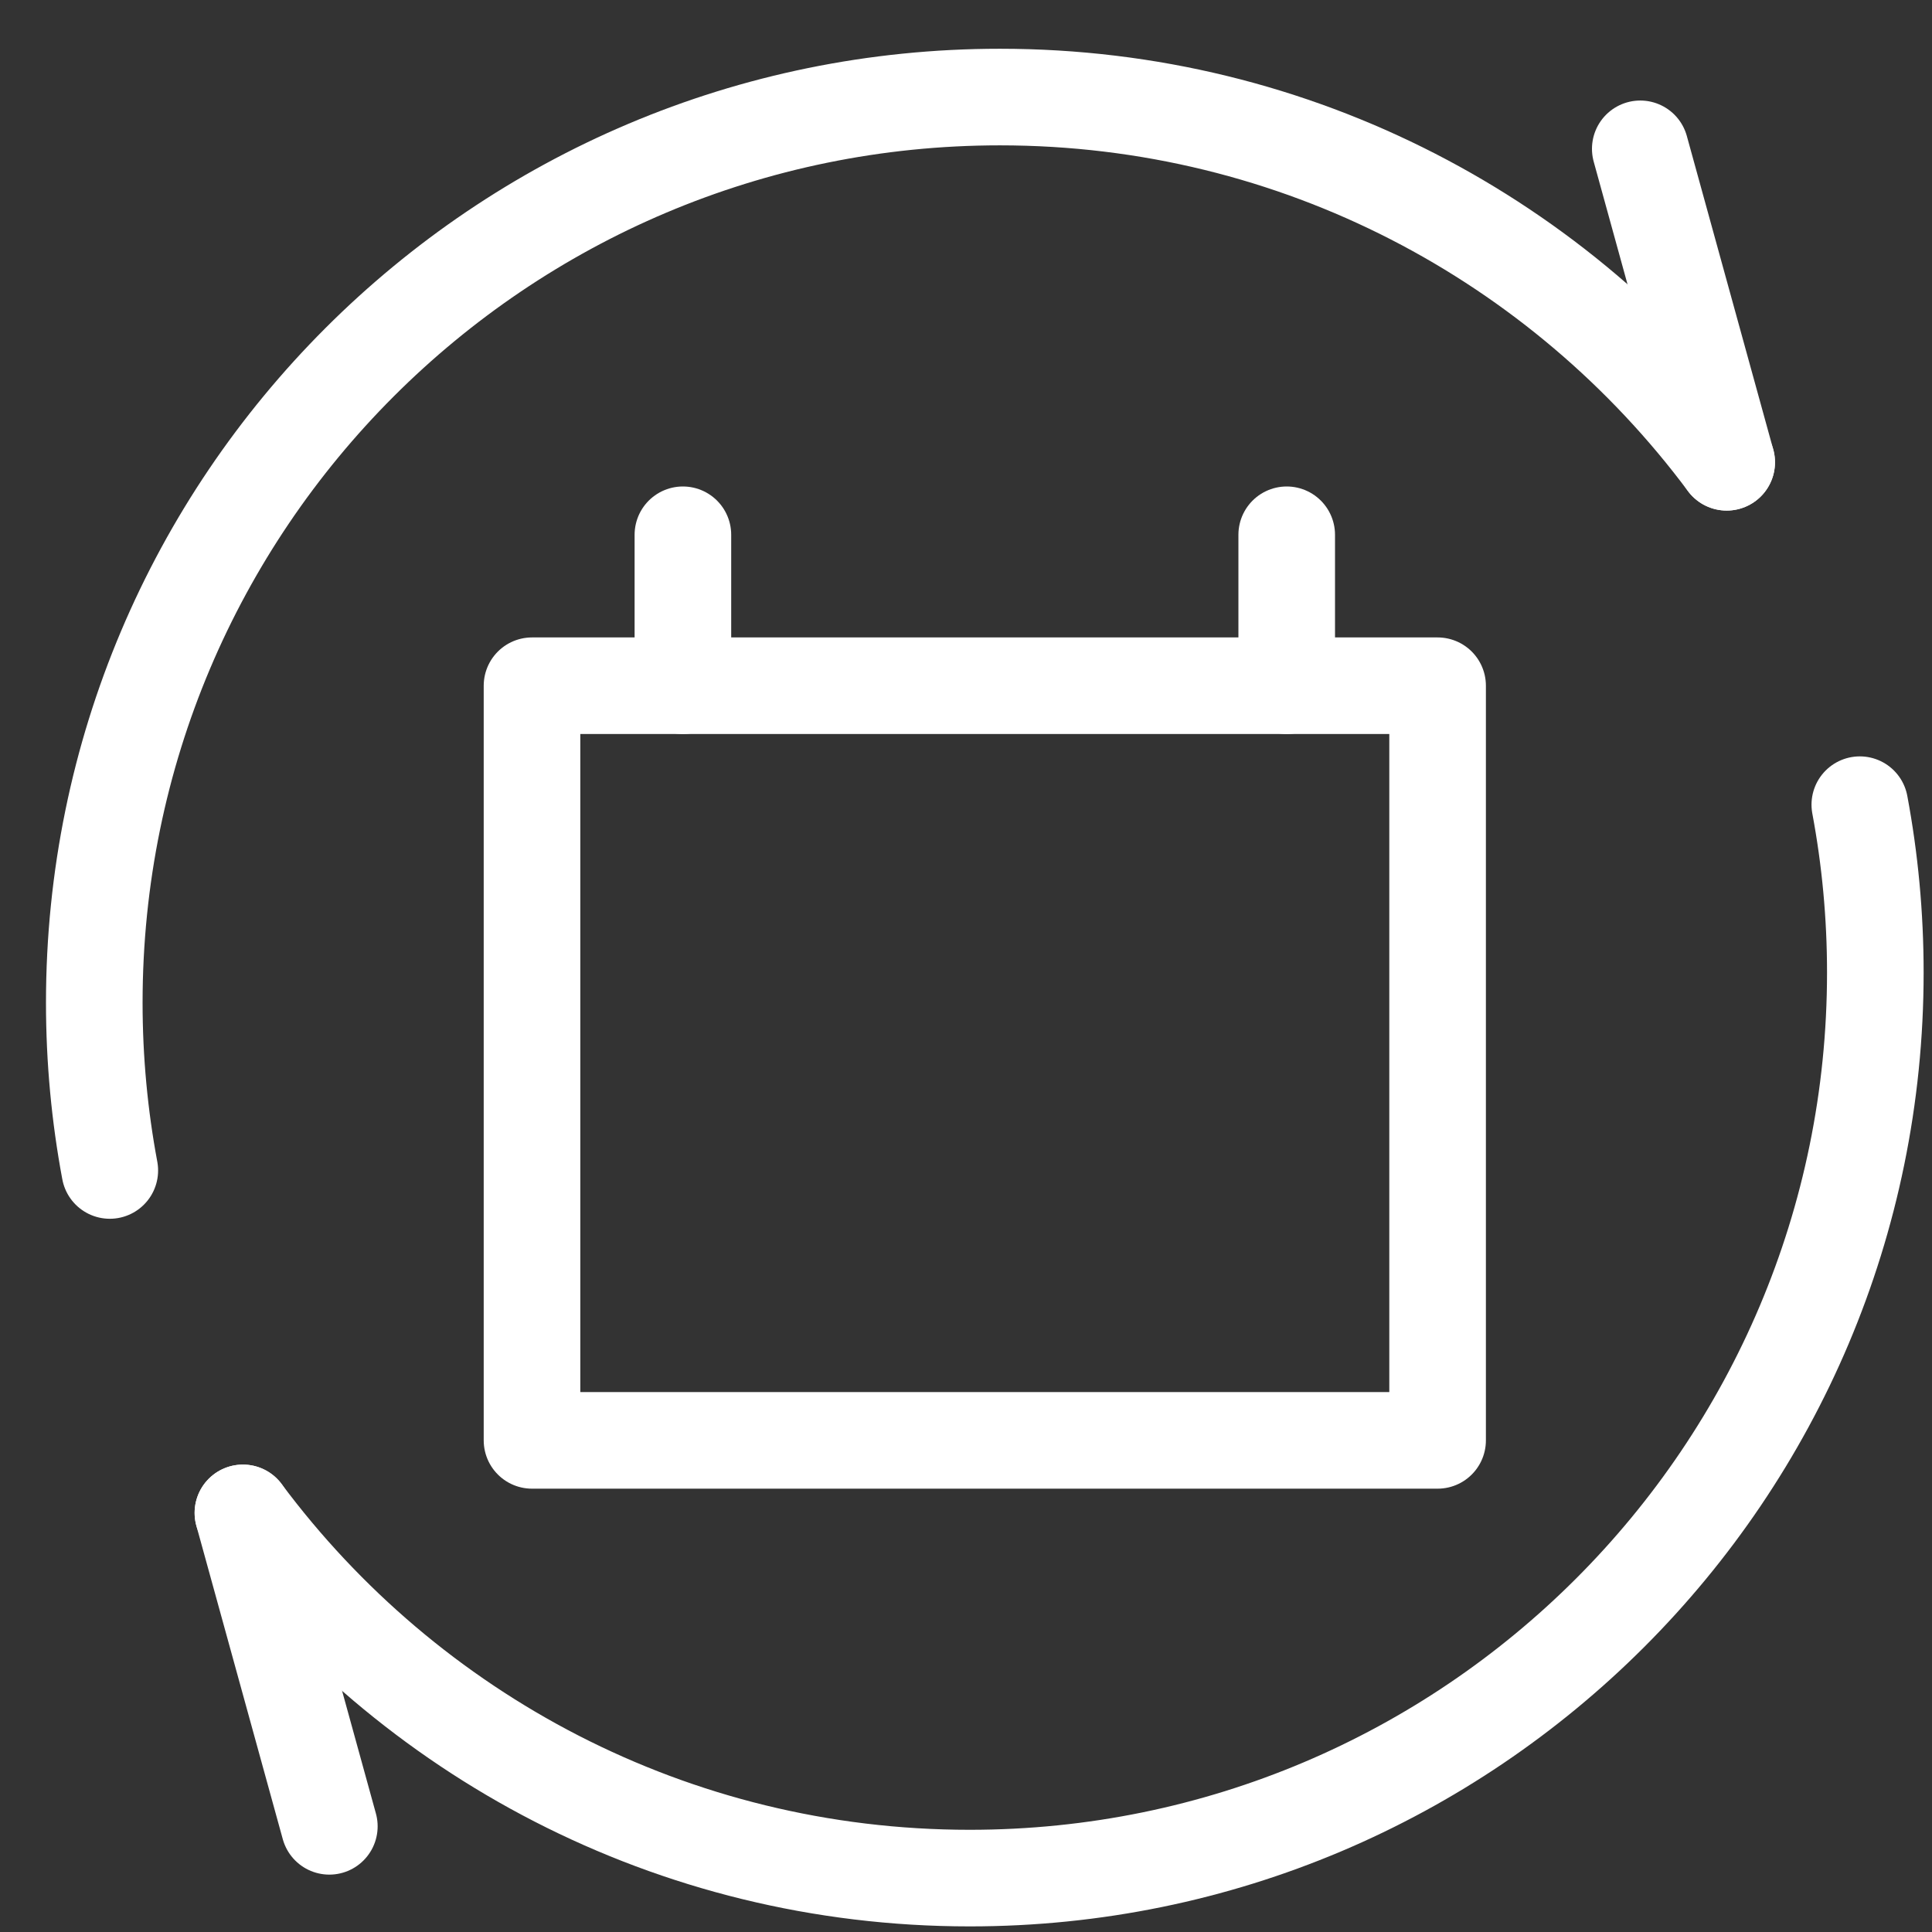 <svg width="30" height="30" viewBox="0 0 30 30" fill="none" xmlns="http://www.w3.org/2000/svg">
<rect x="0" y="0" width="30" height="30" fill="#333333" stroke="none"/>
<path d="M22.323 10.648H8.261V22.366H22.323V10.648Z" stroke="white" stroke-width="1.5" stroke-miterlimit="10" stroke-linecap="round" stroke-linejoin="round"/>
<path d="M10.604 8.304V10.648" stroke="white" stroke-width="1.5" stroke-miterlimit="10" stroke-linecap="round" stroke-linejoin="round"/>
<path d="M19.98 8.304V10.648" stroke="white" stroke-width="1.5" stroke-miterlimit="10" stroke-linecap="round" stroke-linejoin="round"/>
<path d="M1.705 18.175C1.547 17.331 1.464 16.46 1.464 15.569C1.464 7.803 7.76 1.507 15.526 1.507C20.148 1.507 24.248 3.736 26.812 7.178" stroke="white" stroke-width="1.5" stroke-miterlimit="10" stroke-linecap="round" stroke-linejoin="round"/>
<path d="M28.879 12.495C29.037 13.339 29.12 14.21 29.12 15.101C29.12 22.867 22.824 29.163 15.058 29.163C10.436 29.163 6.336 26.934 3.772 23.492" stroke="white" stroke-width="1.5" stroke-miterlimit="10" stroke-linecap="round" stroke-linejoin="round"/>
<path d="M26.812 7.178L25.47 2.311" stroke="white" stroke-width="1.5" stroke-miterlimit="10" stroke-linecap="round" stroke-linejoin="round"/>
<path d="M5.114 28.359L3.772 23.492" stroke="white" stroke-width="1.5" stroke-miterlimit="10" stroke-linecap="round" stroke-linejoin="round"/>
</svg>
